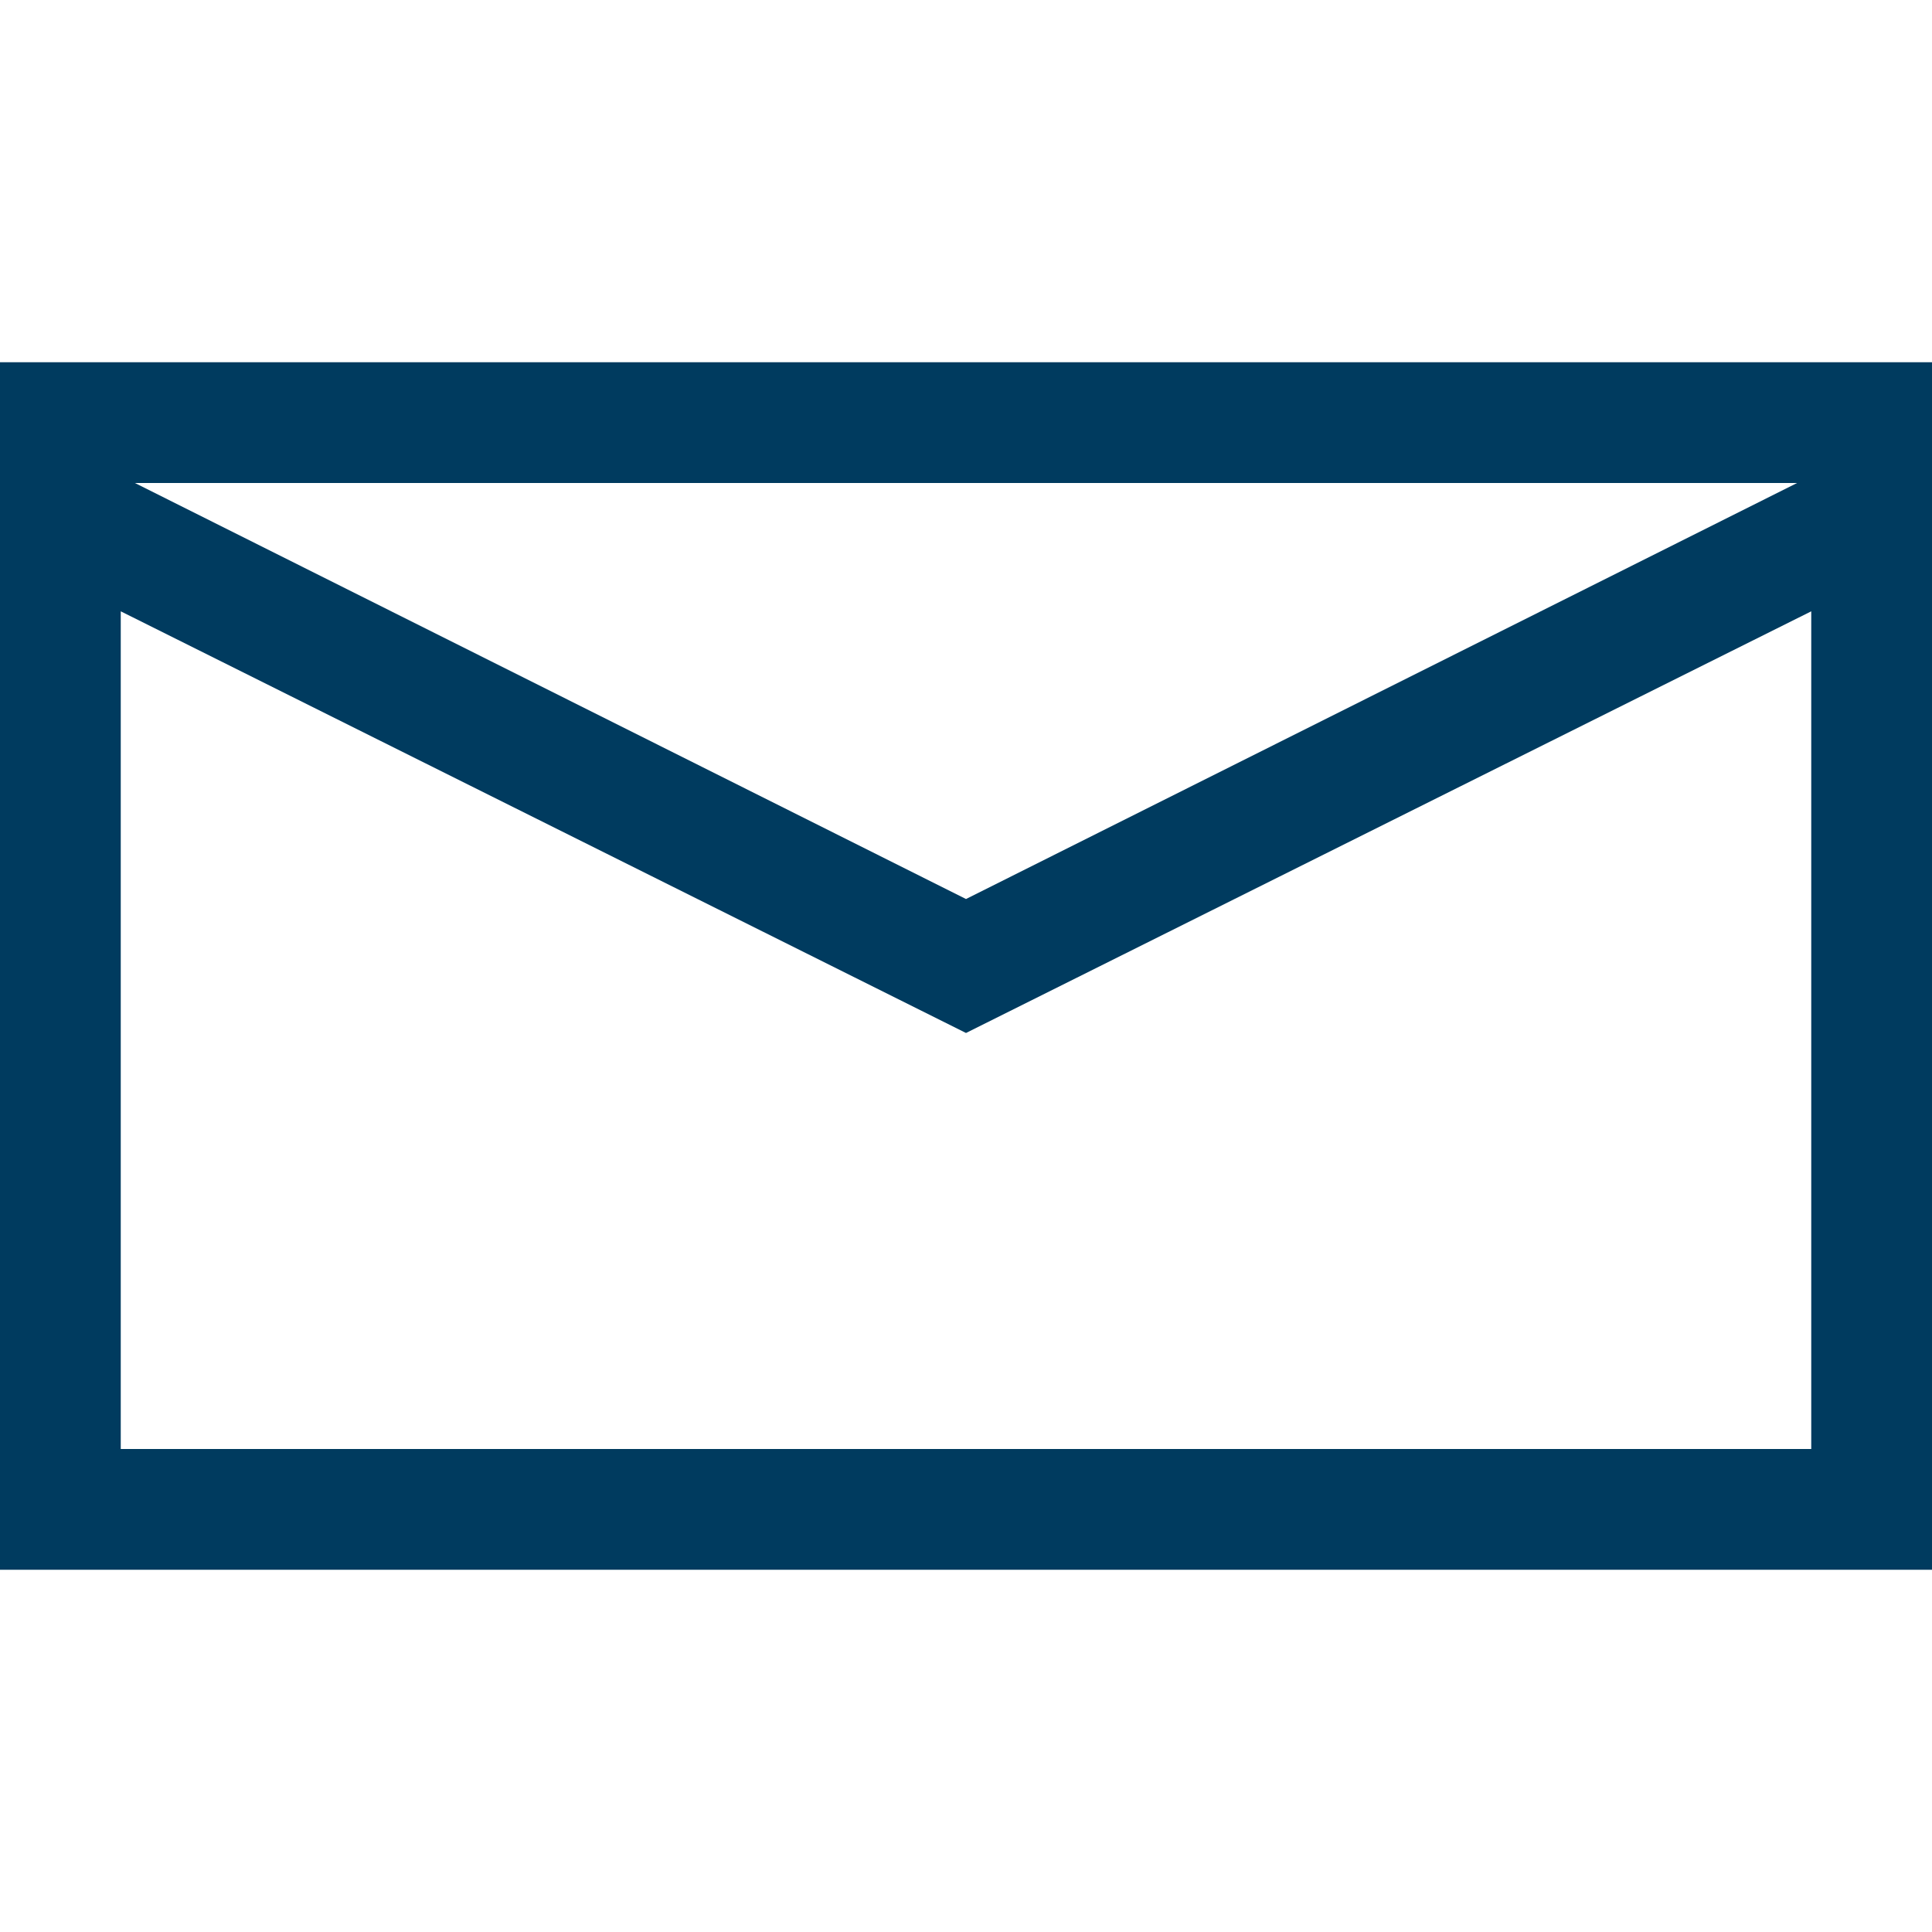 <svg width="24" height="24" fill="none" xmlns="http://www.w3.org/2000/svg"><path d="M24 4.5v15H0v-15h24zM1.676 6L12 11.168 22.324 6H1.676zM22.5 18V7.594L12 12.832 1.5 7.594V18h21z" fill="#003b5f"/></svg>